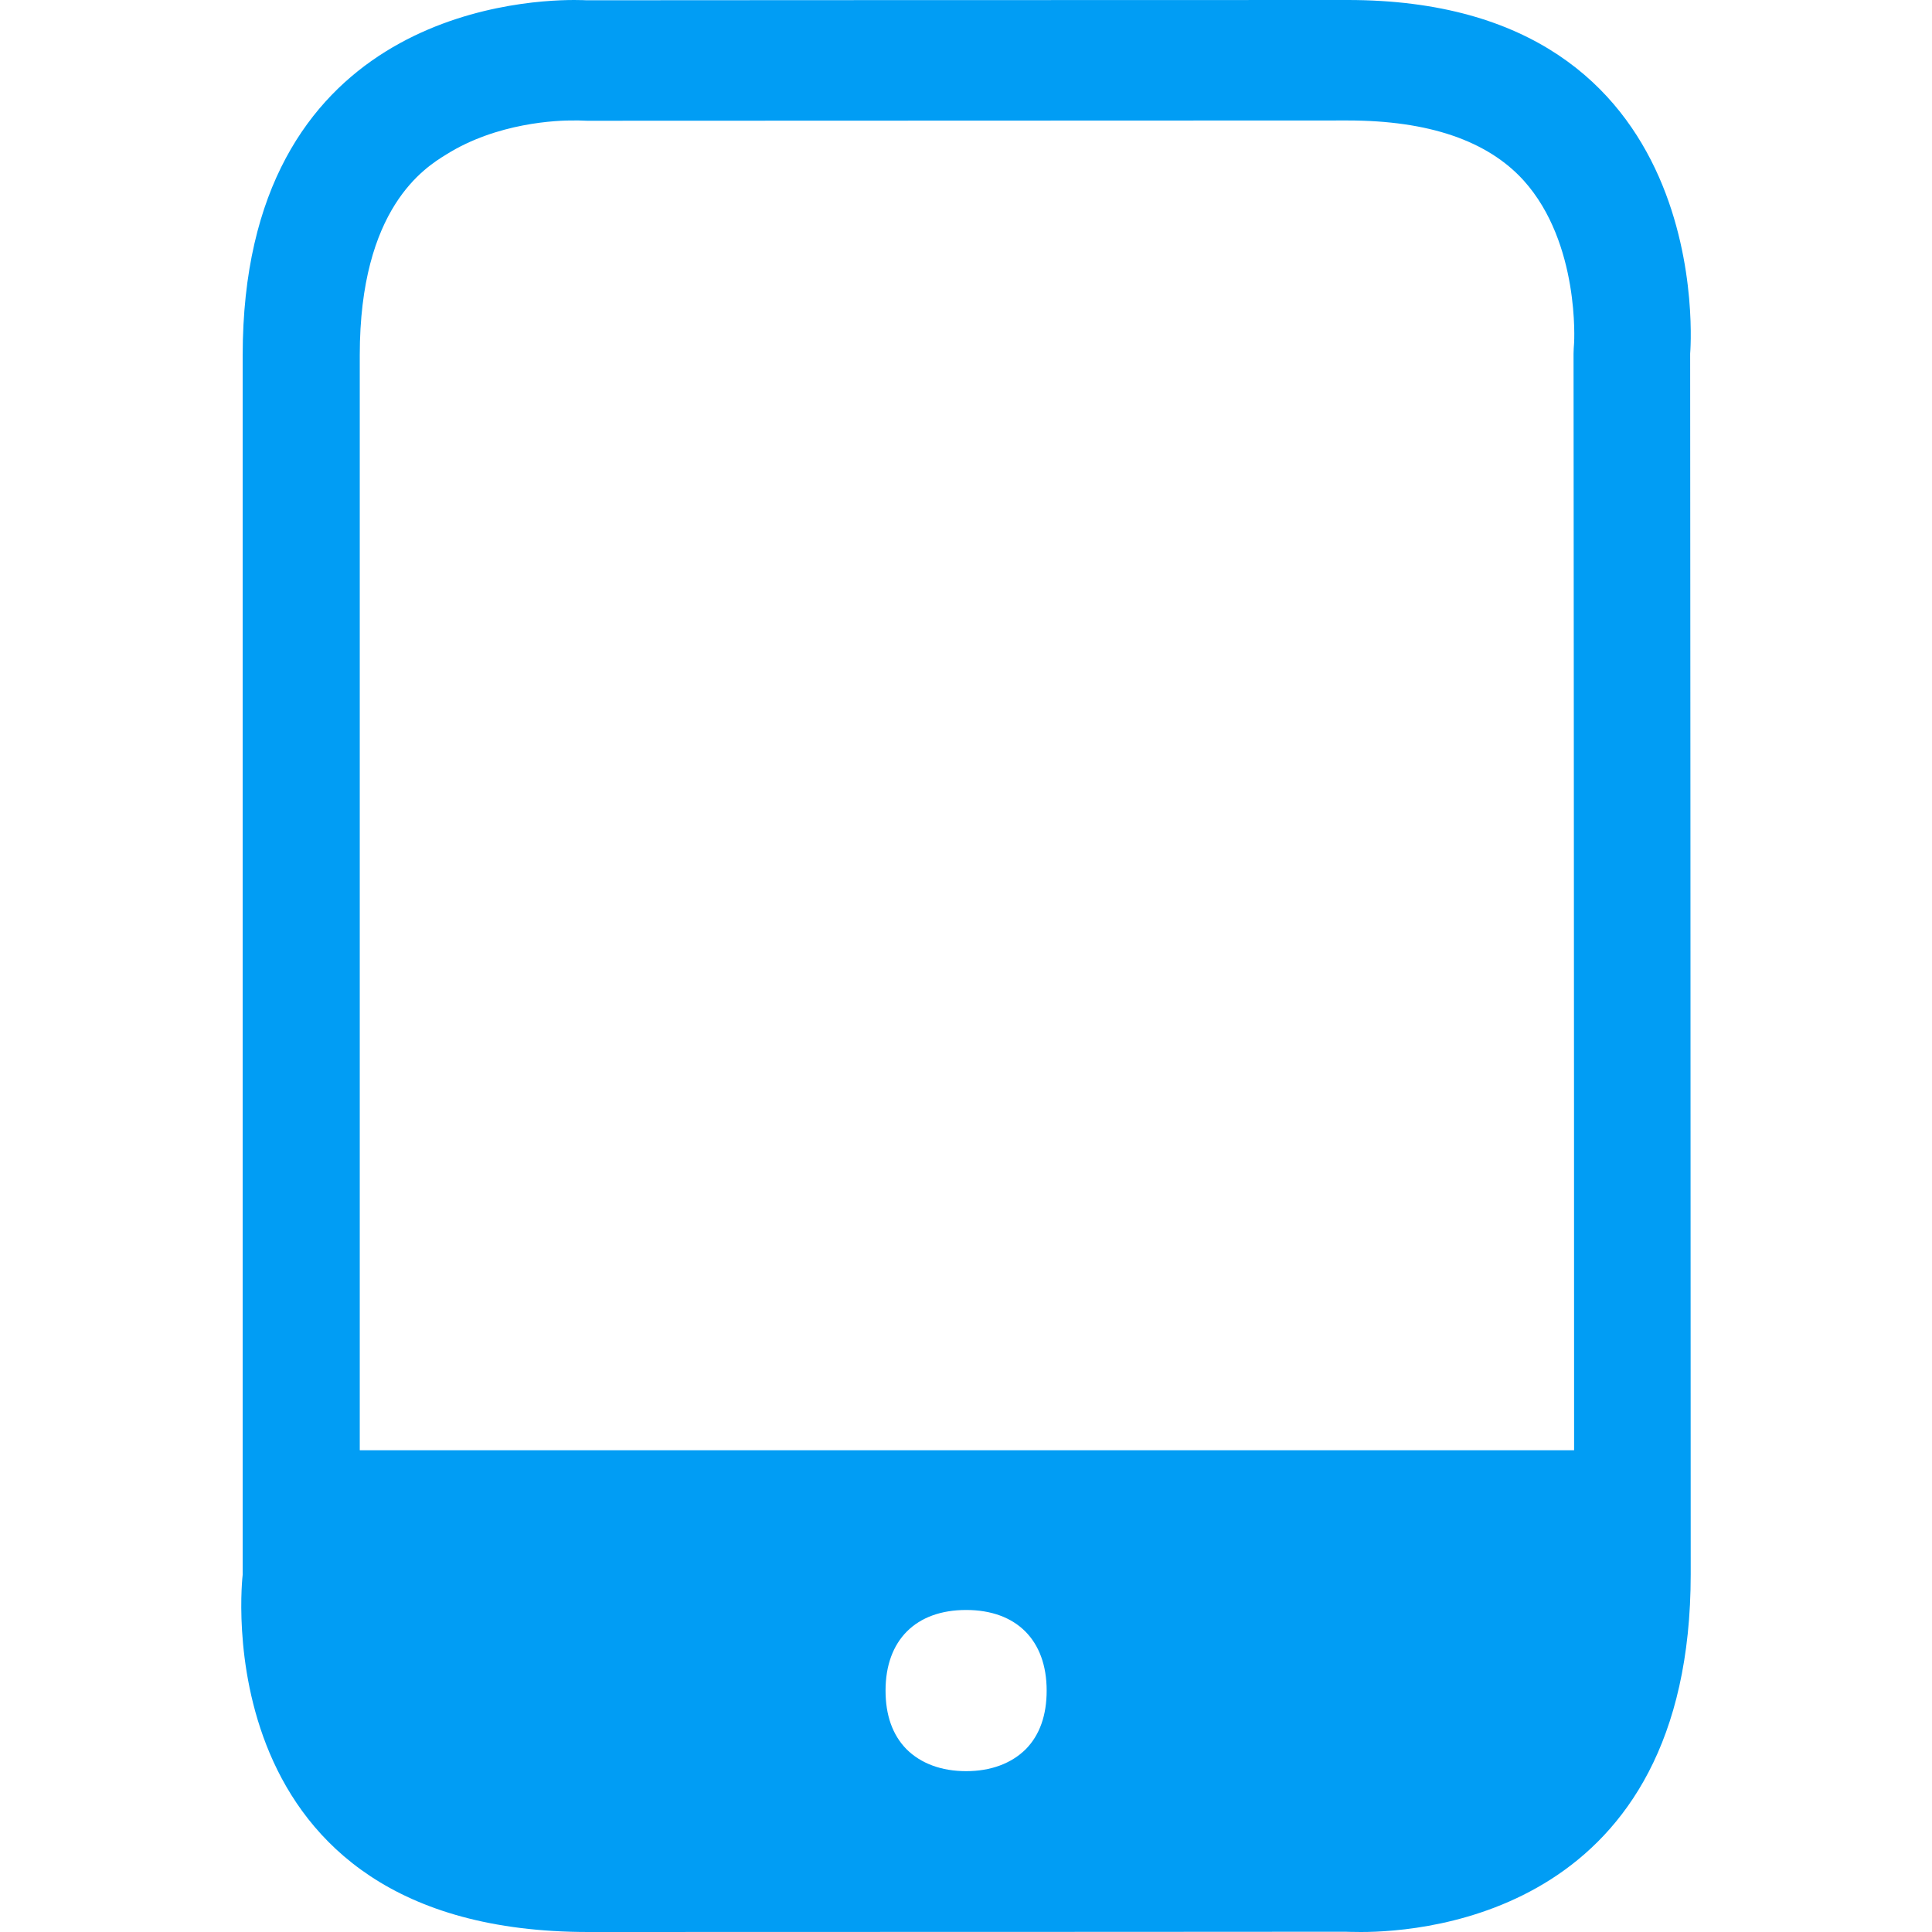 <svg width="28" height="28" viewBox="0 0 28 28" fill="none" xmlns="http://www.w3.org/2000/svg">
<path fill-rule="evenodd" clip-rule="evenodd" d="M6.466 2.24C6.155 2.431 5.214 3.017 5.214 5.145V21.018H22.813C22.813 14.988 22.805 5.129 22.805 5.129C22.805 5.077 22.809 5.025 22.813 4.97C22.813 4.97 22.901 3.527 22.084 2.618C21.562 2.04 20.705 1.746 19.533 1.746L8.506 1.75C8.466 1.75 8.43 1.746 8.391 1.746H8.331C8.076 1.742 7.203 1.777 6.466 2.24V2.24ZM24.495 5.125C24.495 5.125 24.503 17.228 24.503 22.815C24.503 27.689 20.697 28 19.724 28C19.581 28 19.501 27.996 19.501 27.996C19.501 27.996 14.157 28 8.526 28C2.895 28 3.517 22.823 3.517 22.823V5.153C3.517 0.275 7.438 2.32117e-06 8.323 2.32117e-06C8.434 2.32117e-06 8.498 0.004 8.498 0.004C8.498 0.004 14.113 2.32117e-06 19.525 2.32117e-06C24.941 -0.004 24.495 5.125 24.495 5.125ZM14.002 23.333C13.272 23.333 12.834 23.772 12.834 24.501C12.834 24.856 12.934 25.143 13.137 25.35C13.344 25.557 13.643 25.669 14.002 25.669C14.36 25.669 14.659 25.557 14.867 25.35C15.07 25.143 15.169 24.856 15.169 24.501C15.169 23.772 14.731 23.333 14.002 23.333Z" fill="#019DF4"/>
</svg>
